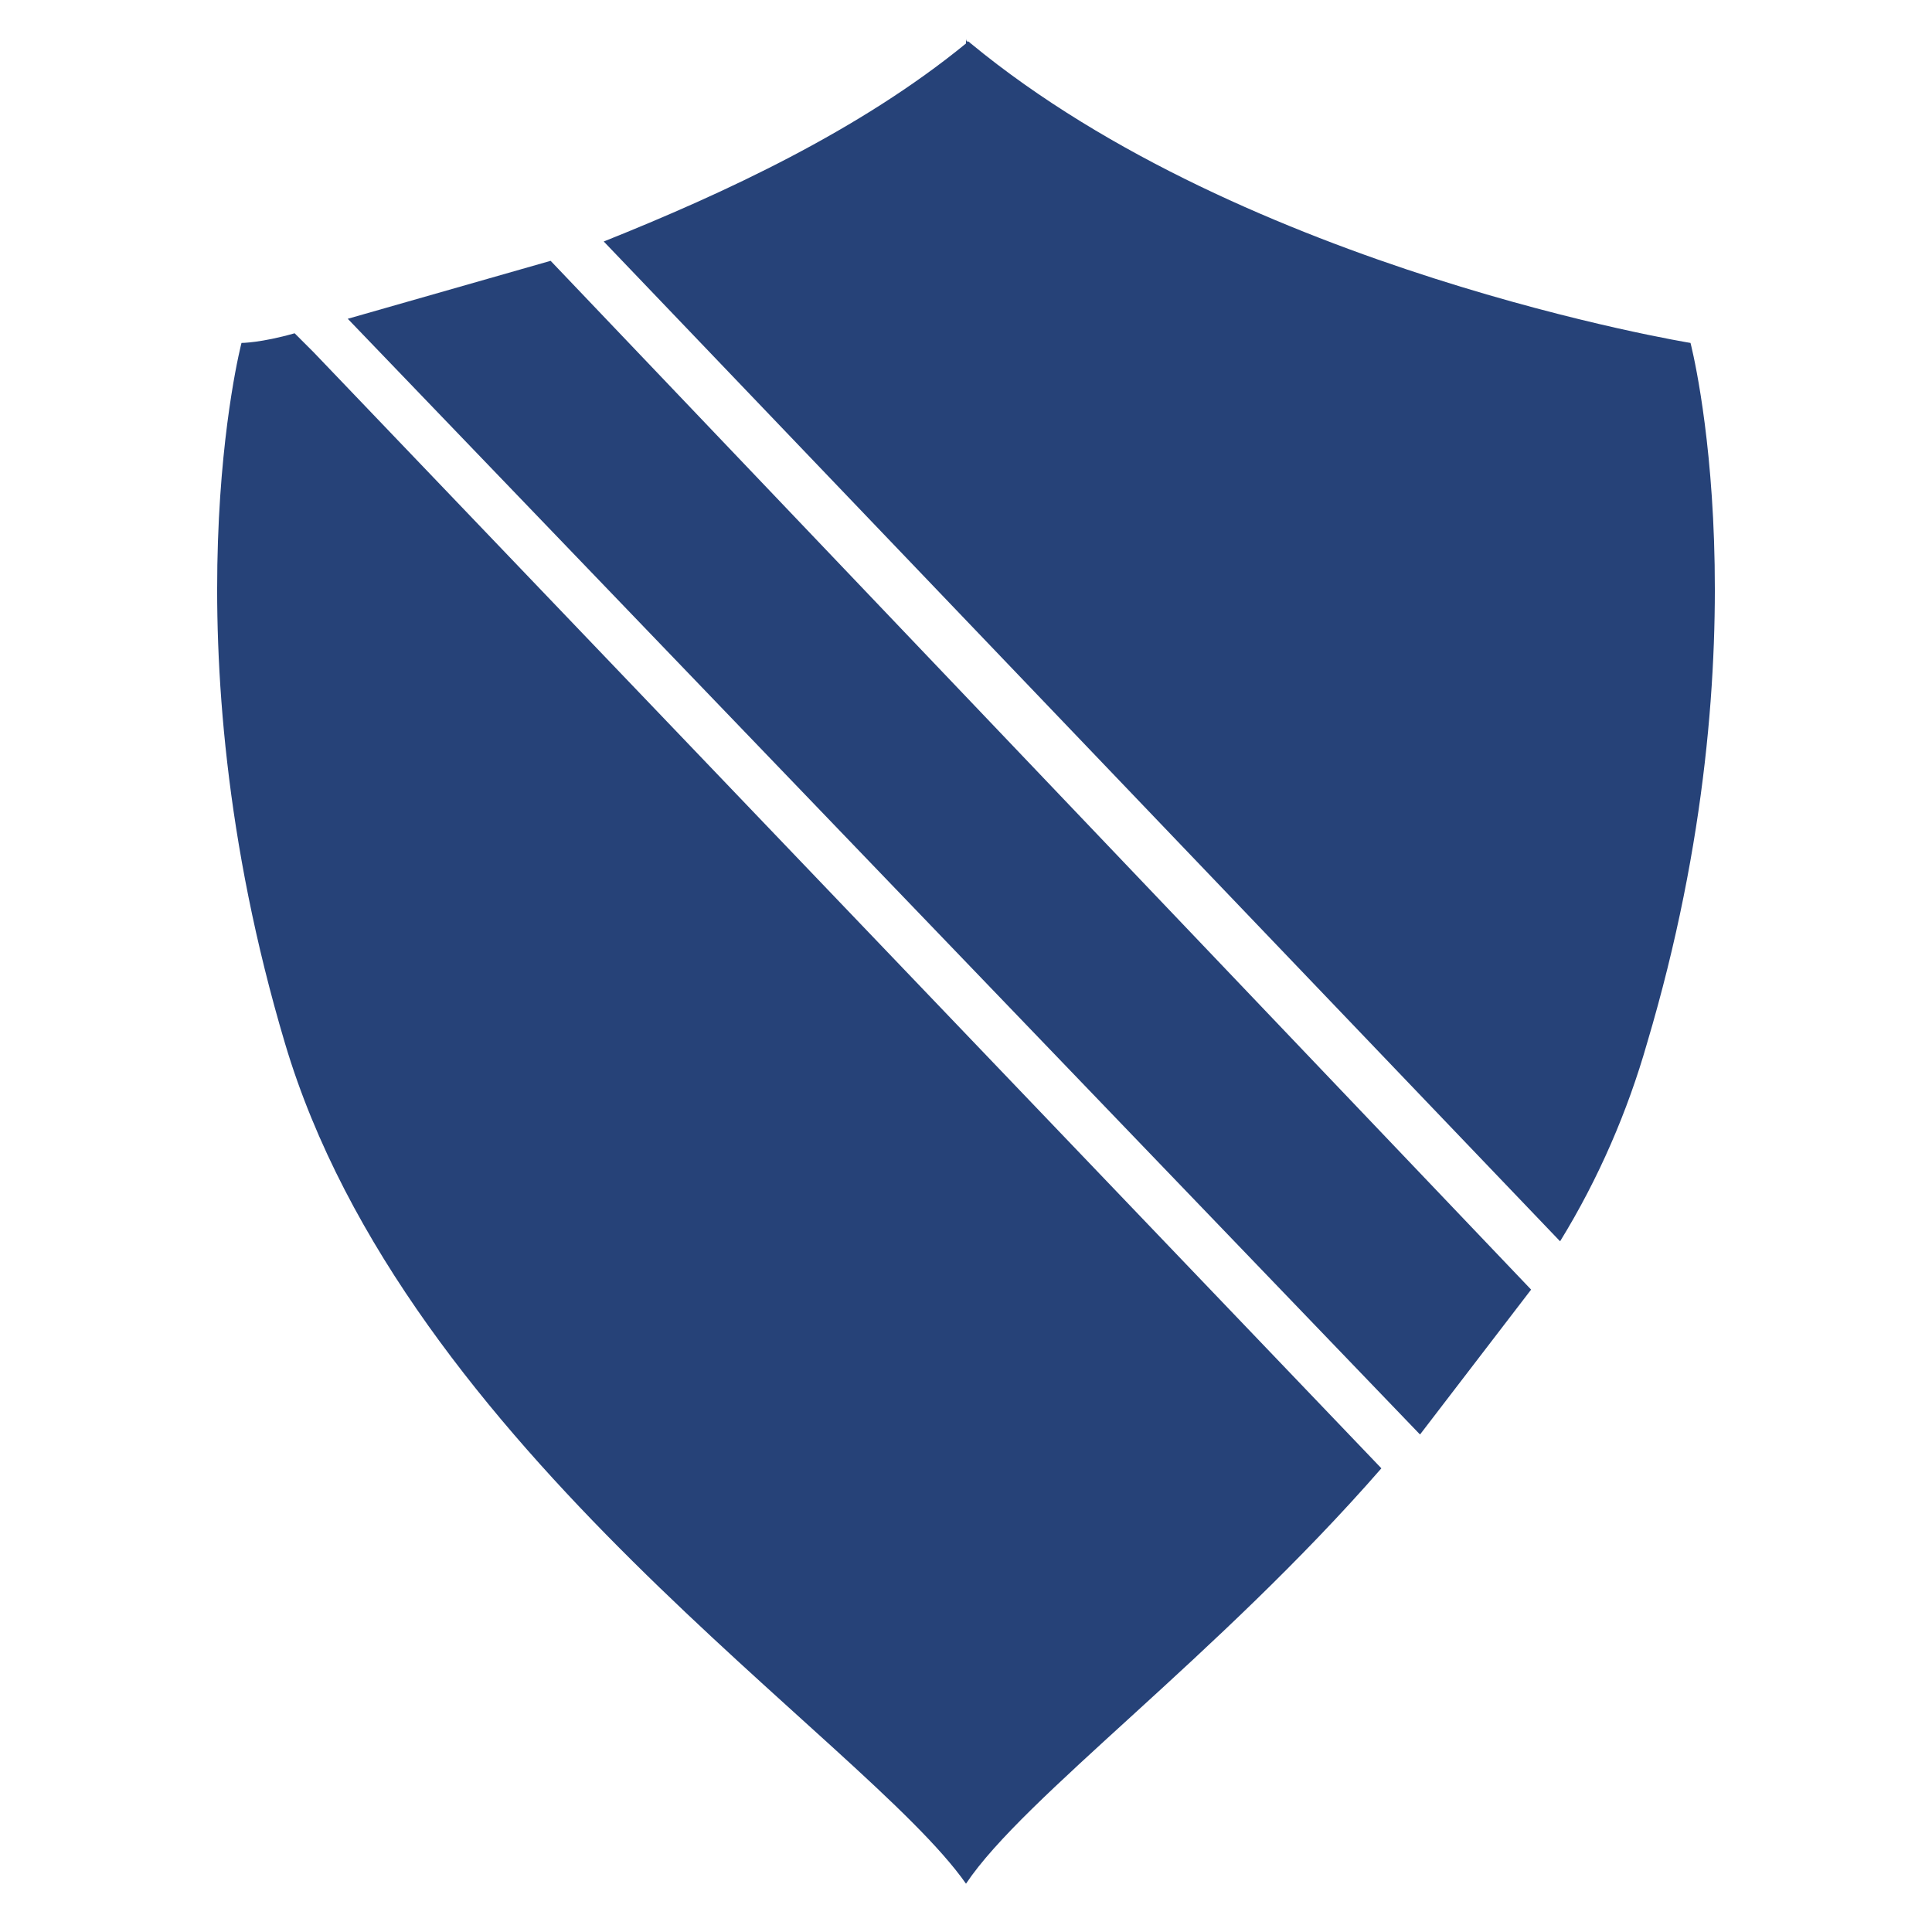 <svg version="1.1" id="Layer_1" xmlns="http://www.w3.org/2000/svg" x="0" y="0" viewBox="0 0 40 40" xml:space="preserve"><style>.st0{fill:#264278}</style><path class="st0" d="M20.1.9c-.1-.1-.1 0 0 0-.1 0-.1-.1-.1-.1v.1C17.8 2.7 15 4 12.5 5l19.8 20.7c.8-1.3 1.4-2.7 1.8-4.1 2.5-8.4.9-14.5.9-14.5S25.8 5.6 20.1.9zM6.5 7.3l-.4-.4c-.7.2-1.1.2-1.1.2s-1.6 6.1.9 14.5S17.9 36 20 39v.1-.1c1.2-1.8 5.2-4.7 8.6-8.6L6.5 7.3zM7.2 6.6l22.2 23.1 2.3-3L11.4 5.4z"/></svg>
